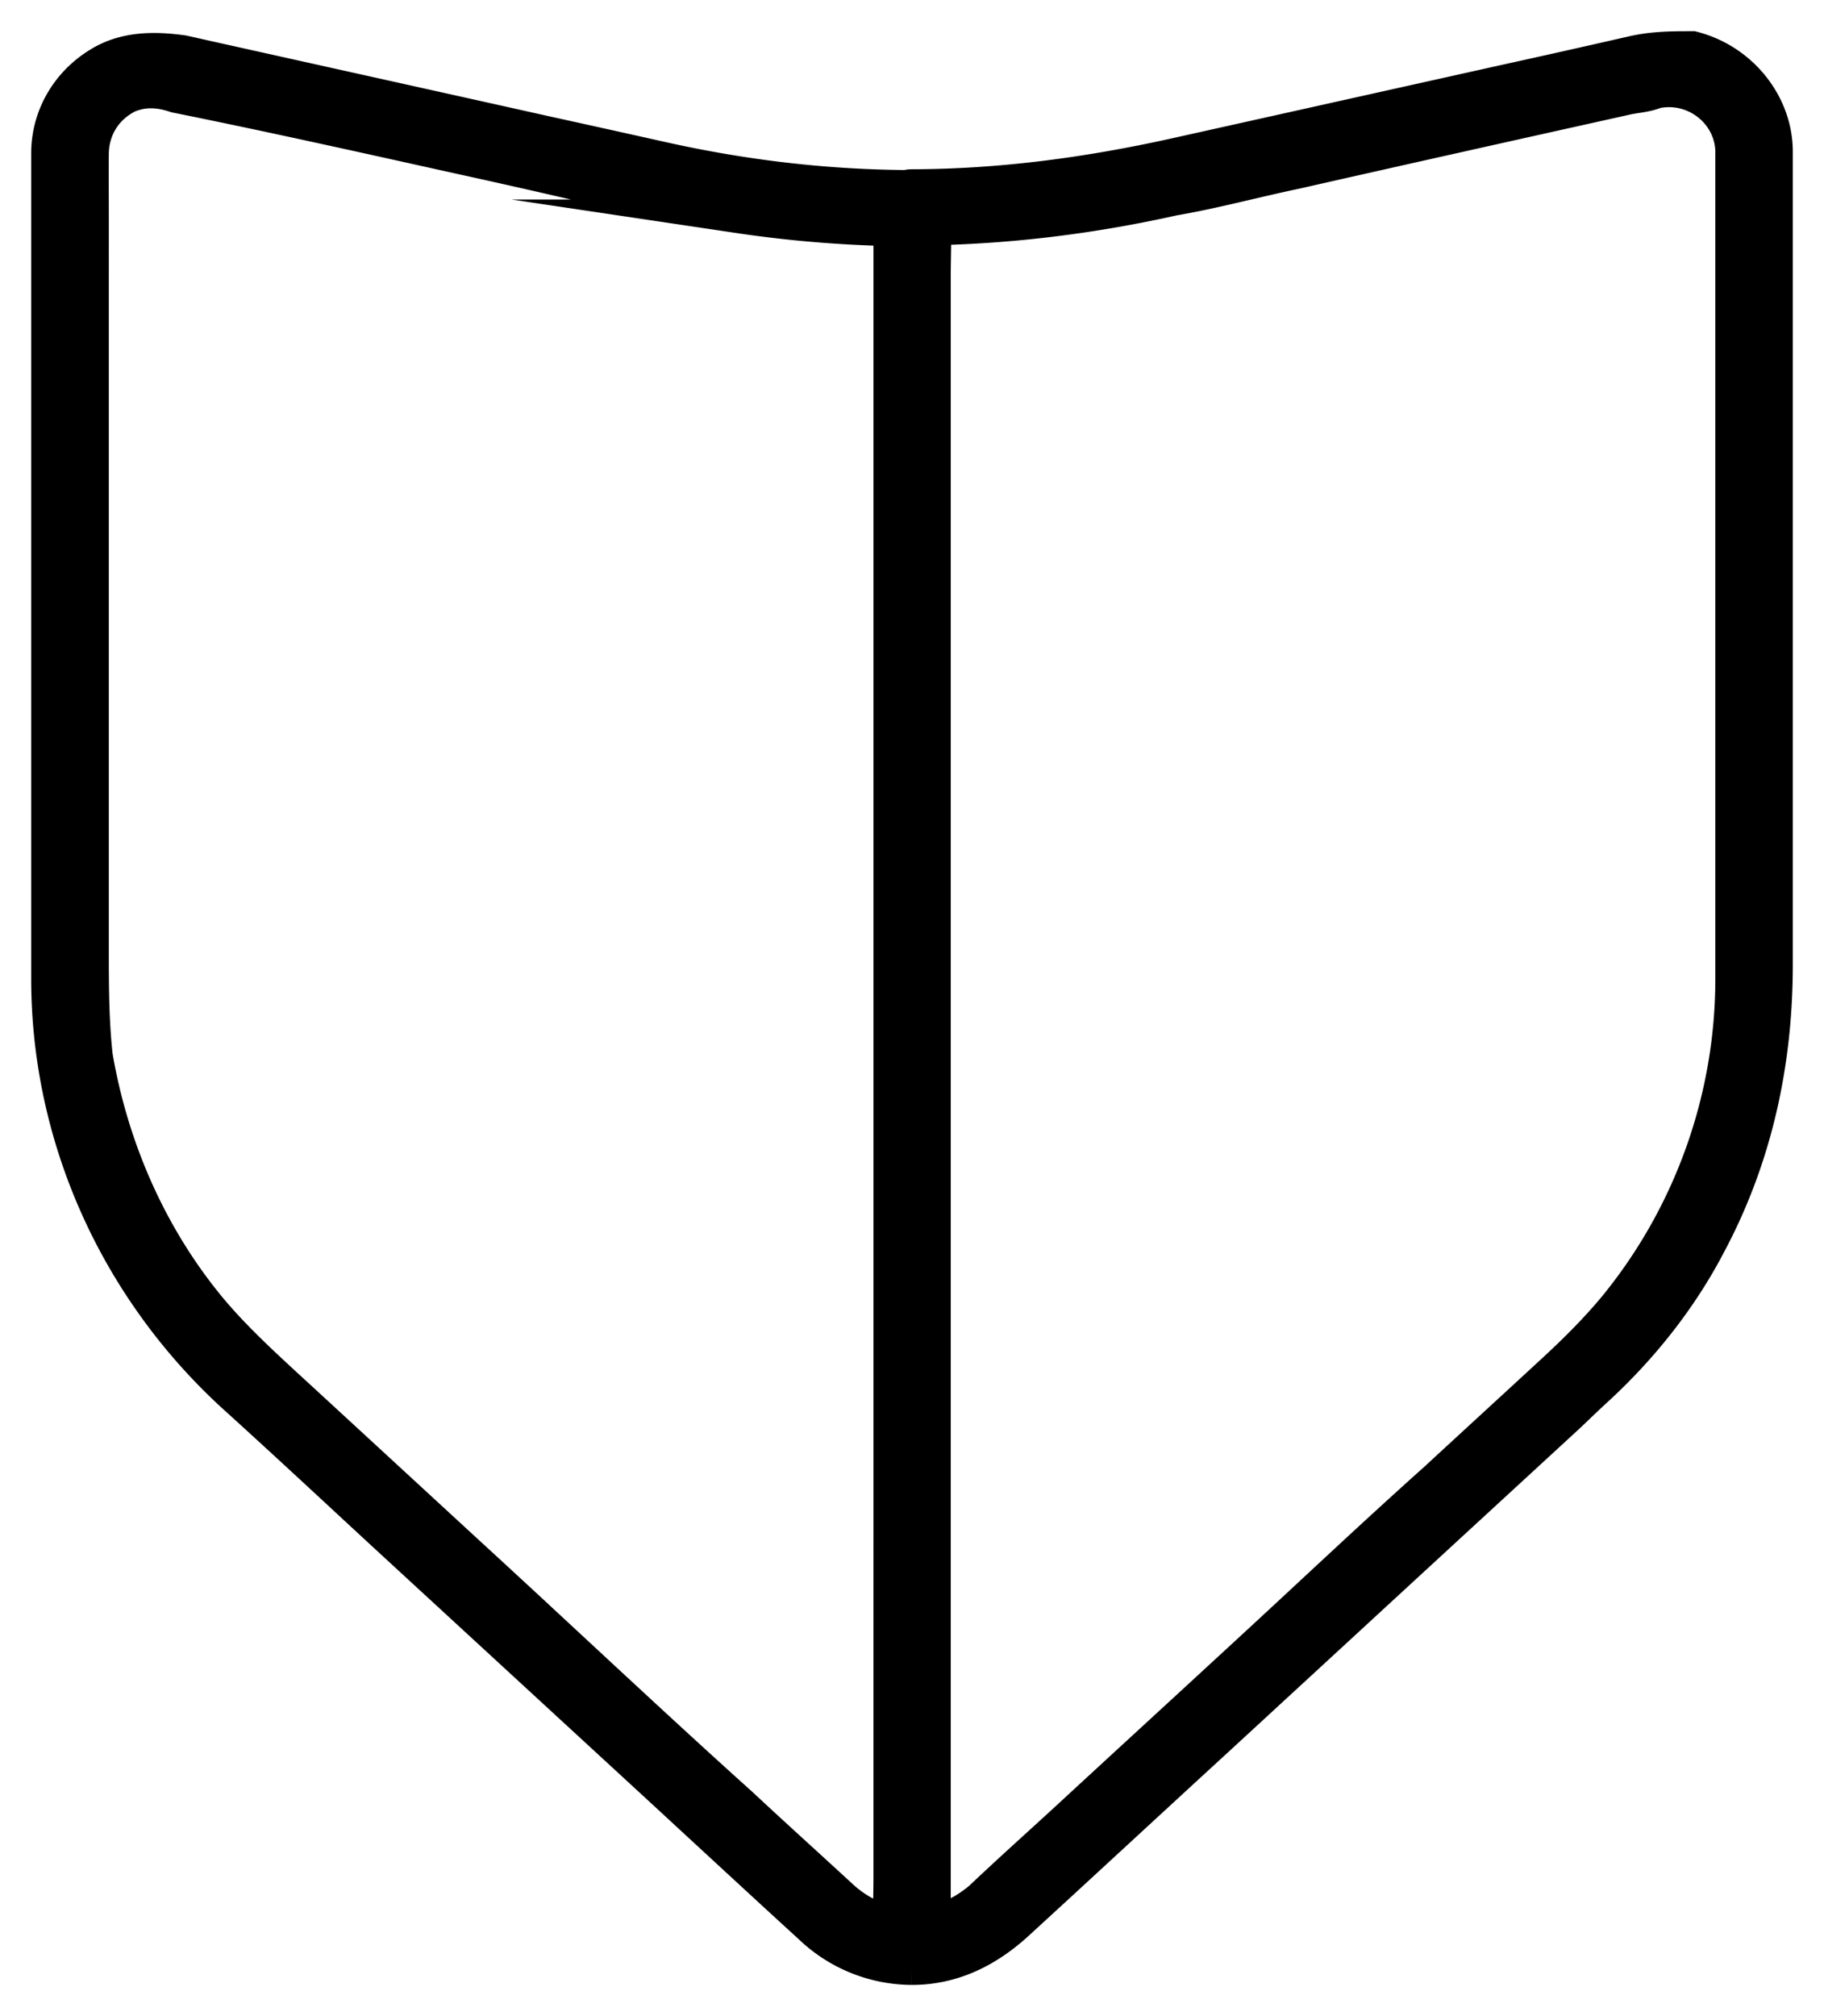 <svg xmlns="http://www.w3.org/2000/svg" width="38" height="42" viewBox="0 0 38 42"><g><g><g><path d="M15.383 4.507c-.882-.133-1.75-.329-2.622-.507a202.073 202.073 0 0 0-3.142-.715C7.632 2.845 5.645 2.4 3.659 2 3.32 1.884 3 1.867 2.675 2c-.48.236-.753.689-.758 1.2-.005.423 0 .8 0 1.272V19.877c0 .712.005 1.423.082 2.123.33 1.927 1.138 3.776 2.398 5.287.461.547.978 1.031 1.503 1.516 1.416 1.302 2.832 2.61 4.247 3.911 1.763 1.623 3.526 3.286 5.29 4.872.562.525 1.146 1.054 1.717 1.578.128.116.256.236.383.351.29.267.628.448 1 .532-.001-.327.01-.647.01-.969v-.012-2.978-.004V32v-4.948V27v-5.21-.005-5.21-.005-4.751-.005-3.88-.004-2.636-.005-.512a25.285 25.285 0 0 1-3.165-.27zm1.534 35.67c-1.055-.964-2.105-1.937-3.156-2.907l-5.517-5.08C7.11 31.145 6 30.105 4.85 29.065 2.402 26.812 1 23.67 1 20.39v-4.187-7.344-5.294-.373c0-.755.397-1.453 1.06-1.858C2.594 1 3.215 1 3.813 1.084c.247.054.494.111.74.165 2.27.506 4.545 1.009 6.815 1.516.808.177 1.632.36 2.425.537 1.674.374 3.37.578 5.087.59a.436.436 0 0 1 .12-.016c1.859-.004 3.672-.25 5.476-.649l6.888-1.534c.89-.195 1.777-.395 2.636-.591C34.438 1 34.84 1 35.264 1 36.278 1.258 37 2.169 37 3.16V20.1c0 2.04-.425 4.018-1.402 5.84C35 27.083 34.164 28.127 33.2 29c-.2.185-.375.358-.562.532l-3.042 2.8-4.11 3.787c-1.138 1.045-2.27 2.09-3.403 3.134l-.877.805c-.612.564-1.338.942-2.206.942a3.077 3.077 0 0 1-2.083-.822zM36.087 3.16c-.014-.809-.777-1.418-1.59-1.249-.22.089-.434.089-.649.142-2.297.511-4.594 1.023-6.848 1.534-.884.186-1.715.413-2.551.556-1.639.366-3.304.579-4.982.616.002.34-.01.679-.01 1.014v34.27c.35-.08.669-.246.968-.497.575-.546 1.192-1.098 1.786-1.644 1.242-1.147 2.489-2.29 3.731-3.436 1.32-1.214 2.64-2.466 3.96-3.645.822-.76 1.649-1.516 2.471-2.276.452-.418.886-.849 1.279-1.324a10.807 10.807 0 0 0 2.434-6.864v-.87-4.054V10 5.214 3.16z"/><path fill="none" stroke="#000" stroke-miterlimit="20" stroke-width=".7" d="M15.383 4.507c-.882-.133-1.75-.329-2.622-.507a202.073 202.073 0 0 0-3.142-.715C7.632 2.845 5.645 2.4 3.659 2 3.32 1.884 3 1.867 2.675 2c-.48.236-.753.689-.758 1.2-.005.423 0 .8 0 1.272V19.877c0 .712.005 1.423.082 2.123.33 1.927 1.138 3.776 2.398 5.287.461.547.978 1.031 1.503 1.516 1.416 1.302 2.832 2.61 4.247 3.911 1.763 1.623 3.526 3.286 5.29 4.872.562.525 1.146 1.054 1.717 1.578.128.116.256.236.383.351.29.267.628.448 1 .532-.001-.327.01-.647.01-.969v-.012-2.978-.004V32v-4.948V27v-5.21-.005-5.21-.005-4.751-.005-3.88-.004-2.636-.005-.512a25.285 25.285 0 0 1-3.165-.27zm1.534 35.67c-1.055-.964-2.105-1.937-3.156-2.907l-5.517-5.08C7.11 31.145 6 30.105 4.85 29.065 2.402 26.812 1 23.67 1 20.39v-4.187-7.344-5.294-.373c0-.755.397-1.453 1.06-1.858C2.594 1 3.215 1 3.813 1.084c.247.054.494.111.74.165 2.27.506 4.545 1.009 6.815 1.516.808.177 1.632.36 2.425.537 1.674.374 3.37.578 5.087.59a.436.436 0 0 1 .12-.016c1.859-.004 3.672-.25 5.476-.649l6.888-1.534c.89-.195 1.777-.395 2.636-.591C34.438 1 34.84 1 35.264 1 36.278 1.258 37 2.169 37 3.16V20.1c0 2.04-.425 4.018-1.402 5.84C35 27.083 34.164 28.127 33.2 29c-.2.185-.375.358-.562.532l-3.042 2.8-4.11 3.787c-1.138 1.045-2.27 2.09-3.403 3.134l-.877.805c-.612.564-1.338.942-2.206.942a3.077 3.077 0 0 1-2.083-.822zM36.087 3.16c-.014-.809-.777-1.418-1.59-1.249-.22.089-.434.089-.649.142-2.297.511-4.594 1.023-6.848 1.534-.884.186-1.715.413-2.551.556-1.639.366-3.304.579-4.982.616.002.34-.01.679-.01 1.014v34.27c.35-.08.669-.246.968-.497.575-.546 1.192-1.098 1.786-1.644 1.242-1.147 2.489-2.29 3.731-3.436 1.32-1.214 2.64-2.466 3.96-3.645.822-.76 1.649-1.516 2.471-2.276.452-.418.886-.849 1.279-1.324a10.807 10.807 0 0 0 2.434-6.864v-.87-4.054V10 5.214 3.16z"/></g></g></g></svg>